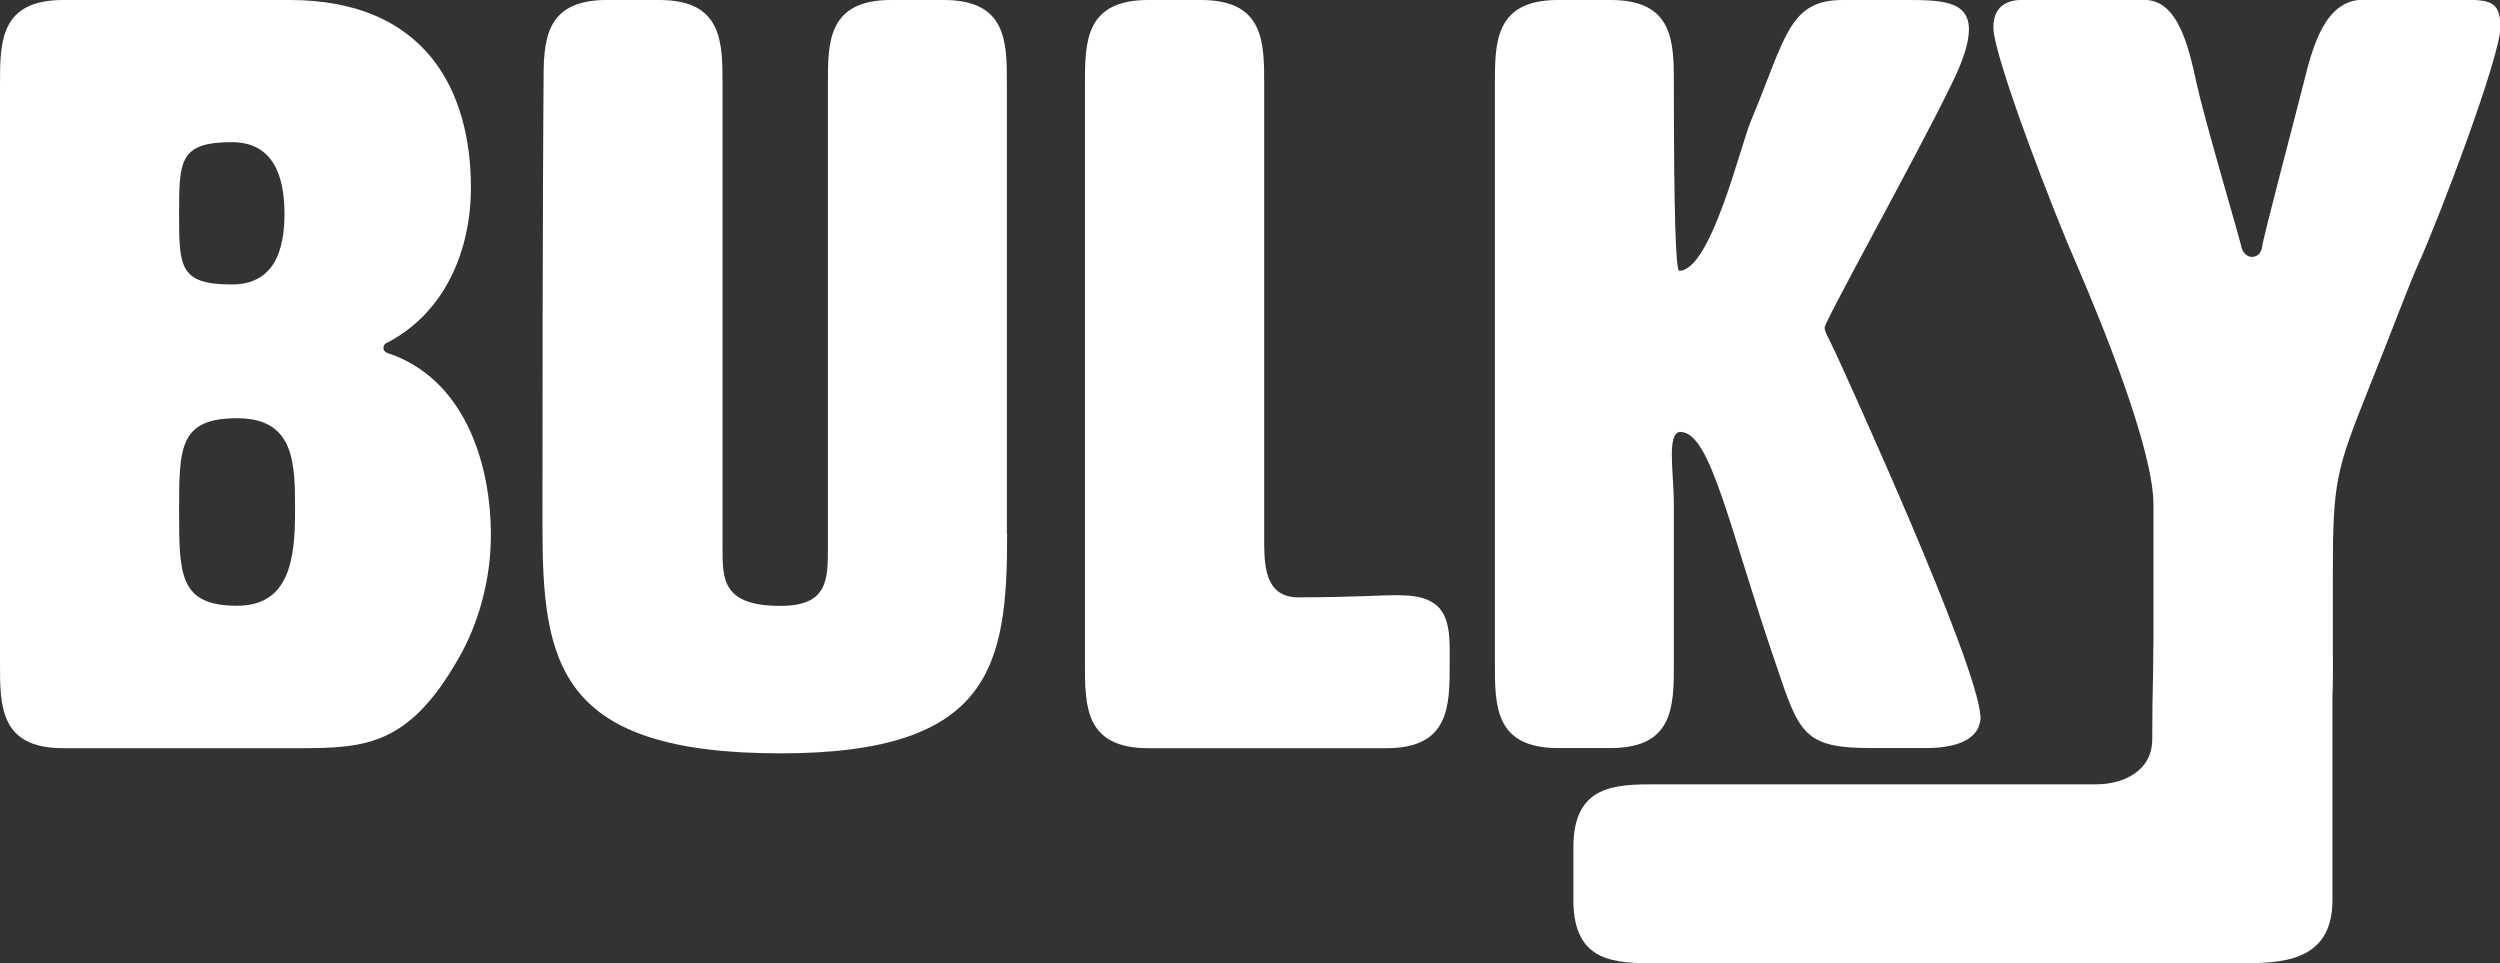 <?xml version="1.0" encoding="UTF-8"?>
<svg id="Layer_2" data-name="Layer 2" xmlns="http://www.w3.org/2000/svg" viewBox="0 0 184.11 70.95">
  <rect x="0" y="0" width="184.11" height="70.95" fill="#333333" stroke="none"/>
  <defs>
    <style>
      .cls-1 {
        fill: #fff;
      }
    </style>
  </defs>
  <g id="Layer_4" data-name="Layer 4">
    <g>
      <g>
        <path class="cls-1" d="M28.24,25.61c0,.16.08.31.31.39,5.59,1.86,7.6,7.99,7.6,13.42,0,3.03-.78,6.05-2.09,8.54-3.8,6.98-7.06,7.14-12.11,7.14H4.65c-4.65,0-4.65-3.1-4.65-6.21V6.21C0,3.1,0,0,4.65,0h16.68c10.01,0,13.35,6.67,13.35,13.81,0,4.58-1.86,9.16-6.13,11.41-.23.08-.31.23-.31.39ZM13.19,15.75c0,3.88,0,5.2,3.88,5.2,3.1,0,3.88-2.48,3.88-5.2s-.78-5.28-3.88-5.28c-3.88,0-3.88,1.4-3.88,5.28ZM13.19,37.63c0,4.66,0,6.98,4.27,6.98,3.88,0,4.27-3.49,4.27-6.98s0-6.83-4.27-6.83-4.27,2.17-4.27,6.83Z"/>
        <path class="cls-1" d="M74.17,39.34c0,9.62-1.09,16.14-16.68,16.14-16.37,0-17.54-6.59-17.54-16.68,0-24.52.08-32.59.08-32.59,0-3.1,0-6.21,4.65-6.21h3.88c4.65,0,4.65,3.1,4.65,6.21v34.14c0,2.33,0,4.27,4.27,4.27,3.49,0,3.49-1.94,3.49-4.27V6.13c0-3.03,0-6.13,4.65-6.13h3.88c4.65,0,4.65,3.1,4.65,6.13v33.21Z"/>
        <path class="cls-1" d="M103.11,43.84c3.26,0,3.65,1.71,3.65,4.04v1.01c0,3.1,0,6.21-4.66,6.21h-17.54c-4.66,0-4.66-3.1-4.66-6.21V6.21c0-3.1,0-6.21,4.66-6.21h3.88c4.66,0,4.66,3.1,4.66,6.21v33.44c0,1.86,0,4.27,2.4,4.34,4.11,0,5.97-.16,7.61-.16Z"/>
        <path class="cls-1" d="M145.86,52.76c0,1.4-1.24,2.33-4.04,2.33h-4.04c-4.96,0-5.28-1.09-6.98-6.13-3.49-10.16-4.81-17.15-7.06-17.15-.47,0-.62.7-.62,1.71s.15,2.41.15,3.72v11.64c0,3.1,0,6.21-4.65,6.21h-3.88c-4.65,0-4.65-3.1-4.65-6.21V6.21c0-3.1,0-6.21,4.65-6.21h3.88c4.65,0,4.65,3.1,4.65,6.21q0,13.73.39,13.73c2.33,0,4.5-9.16,5.28-11.02,2.56-6.13,2.79-8.92,6.75-8.92h4.5c2.64,0,4.81,0,4.81,2.17,0,.93-.39,2.25-1.32,4.11-2.48,5.12-9.31,17.38-9.31,17.85,0,.31.31.78.85,1.94.78,1.71,10.4,22.73,10.63,26.69Z"/>
        <path class="cls-1" d="M163.24,55.09c-4.65,0-4.65-3.1-4.65-6.21v-11.72c0-4.19-4.04-13.89-5.43-17.15l-.23-.54c-1.55-3.49-6.13-15.29-6.13-17.46,0-2.02,1.71-2.02,2.25-2.02h8.85c2.48,0,3.26,3.34,3.88,6.21.54,2.48,3.1,11.17,3.26,11.87.08.54.46.85.78.85.39,0,.7-.23.78-.78.08-.7,2.41-9.47,3.03-11.95.7-2.87,1.63-6.21,4.42-6.21h6.91c2.33,0,3.18,0,3.18,2.02,0,2.17-4.5,14.04-6.05,17.46-.7,1.55-2.02,5.12-3.65,9.16-2.41,6.05-2.64,6.83-2.64,13.66v6.91c0,3.03,0,5.9-4.66,5.9h-3.88Z"/>
      </g>
      <path class="cls-1" d="M158.61,47.75c0-3.26,1.71-3.65,4.03-3.65h2.12c3.1,0,7.01,0,7.01,4.65v17.54c0,4.65-3.9,4.65-7.01,4.65h-42.68c-3.1,0-6.21,0-6.21-4.65v-3.88c0-4.65,3.1-4.65,6.21-4.65h32.33c1.86,0,4.09-.92,4.09-3.32,0-4.11.1-5.06.1-6.69Z"/>
    </g>
  </g>
</svg>